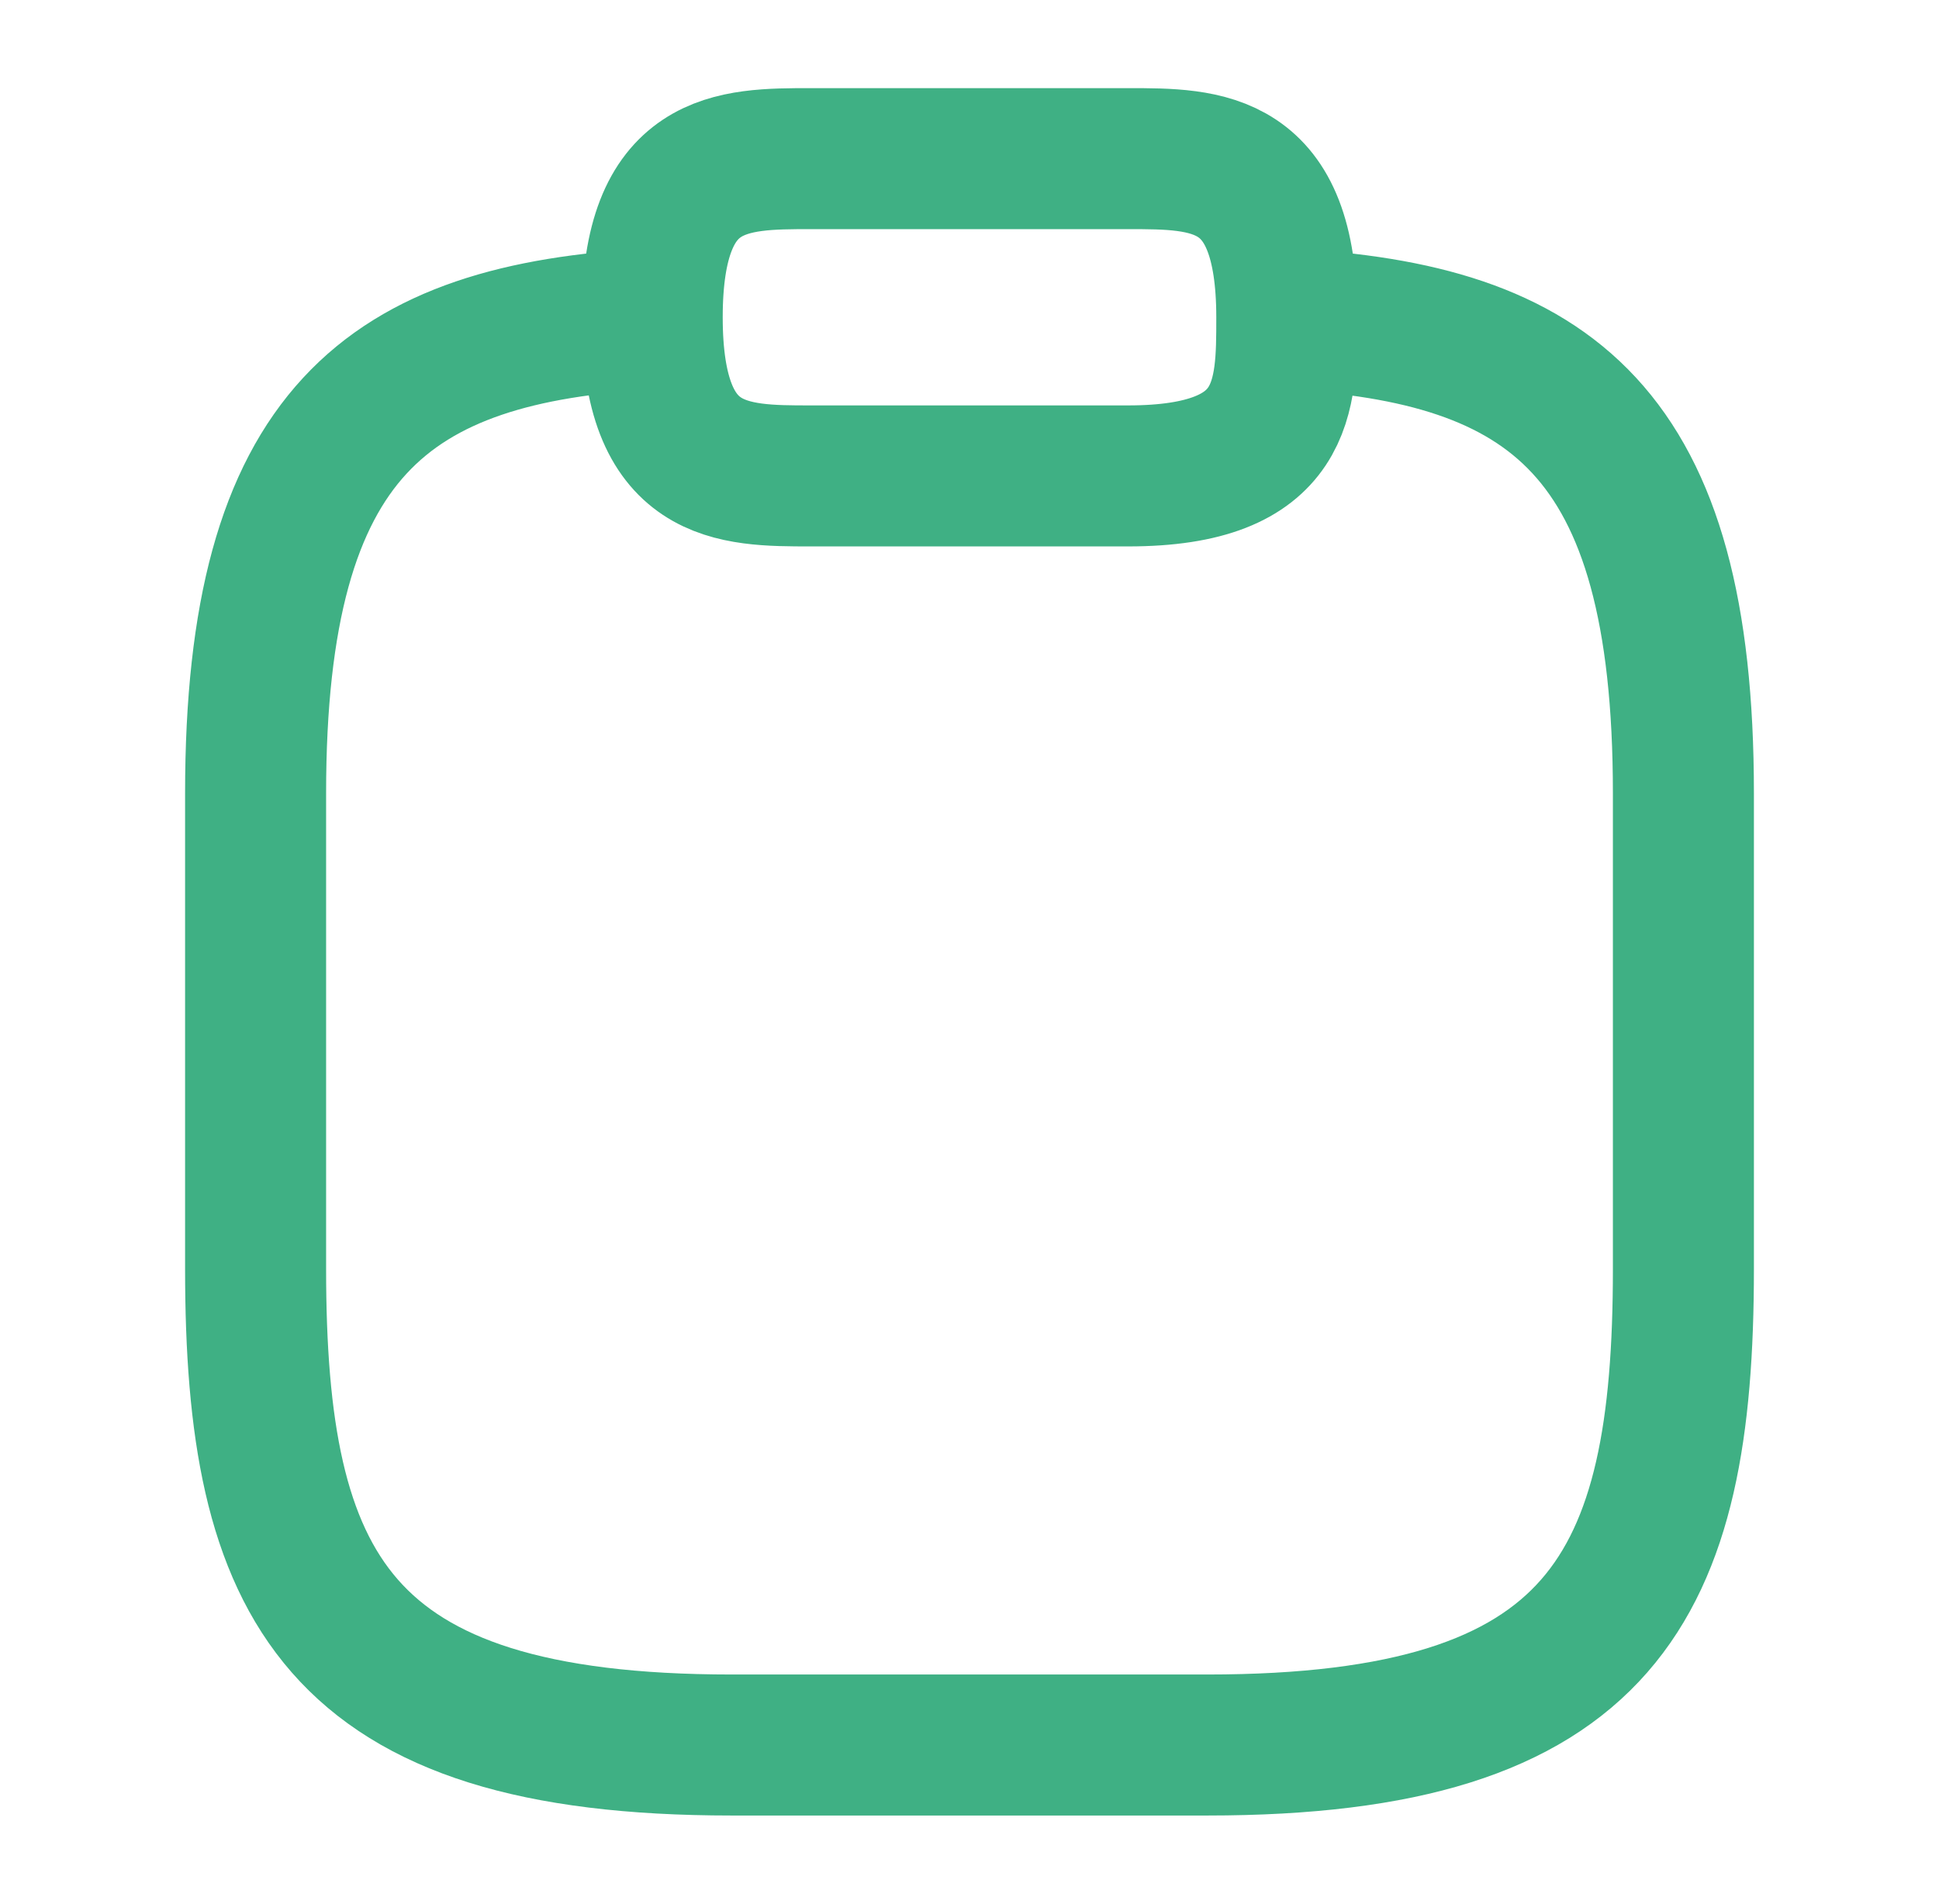 <svg width="55" height="54" viewBox="0 0 55 54" fill="none" xmlns="http://www.w3.org/2000/svg">
<path d="M36.5 9.045C43.992 9.45 47.75 12.217 47.75 22.5V36C47.75 45 45.5 49.5 34.25 49.5H20.75C9.5 49.5 7.25 45 7.25 36V22.5C7.25 12.24 11.008 9.45 18.5 9.045M23 13.5H32C36.5 13.5 36.5 11.25 36.5 9C36.5 4.5 34.25 4.5 32 4.5H23C20.75 4.5 18.5 4.5 18.5 9C18.5 13.5 20.75 13.5 23 13.5Z" stroke="#3FB084" stroke-width="4" stroke-miterlimit="10" stroke-linecap="round" stroke-linejoin="round"/>
</svg>
